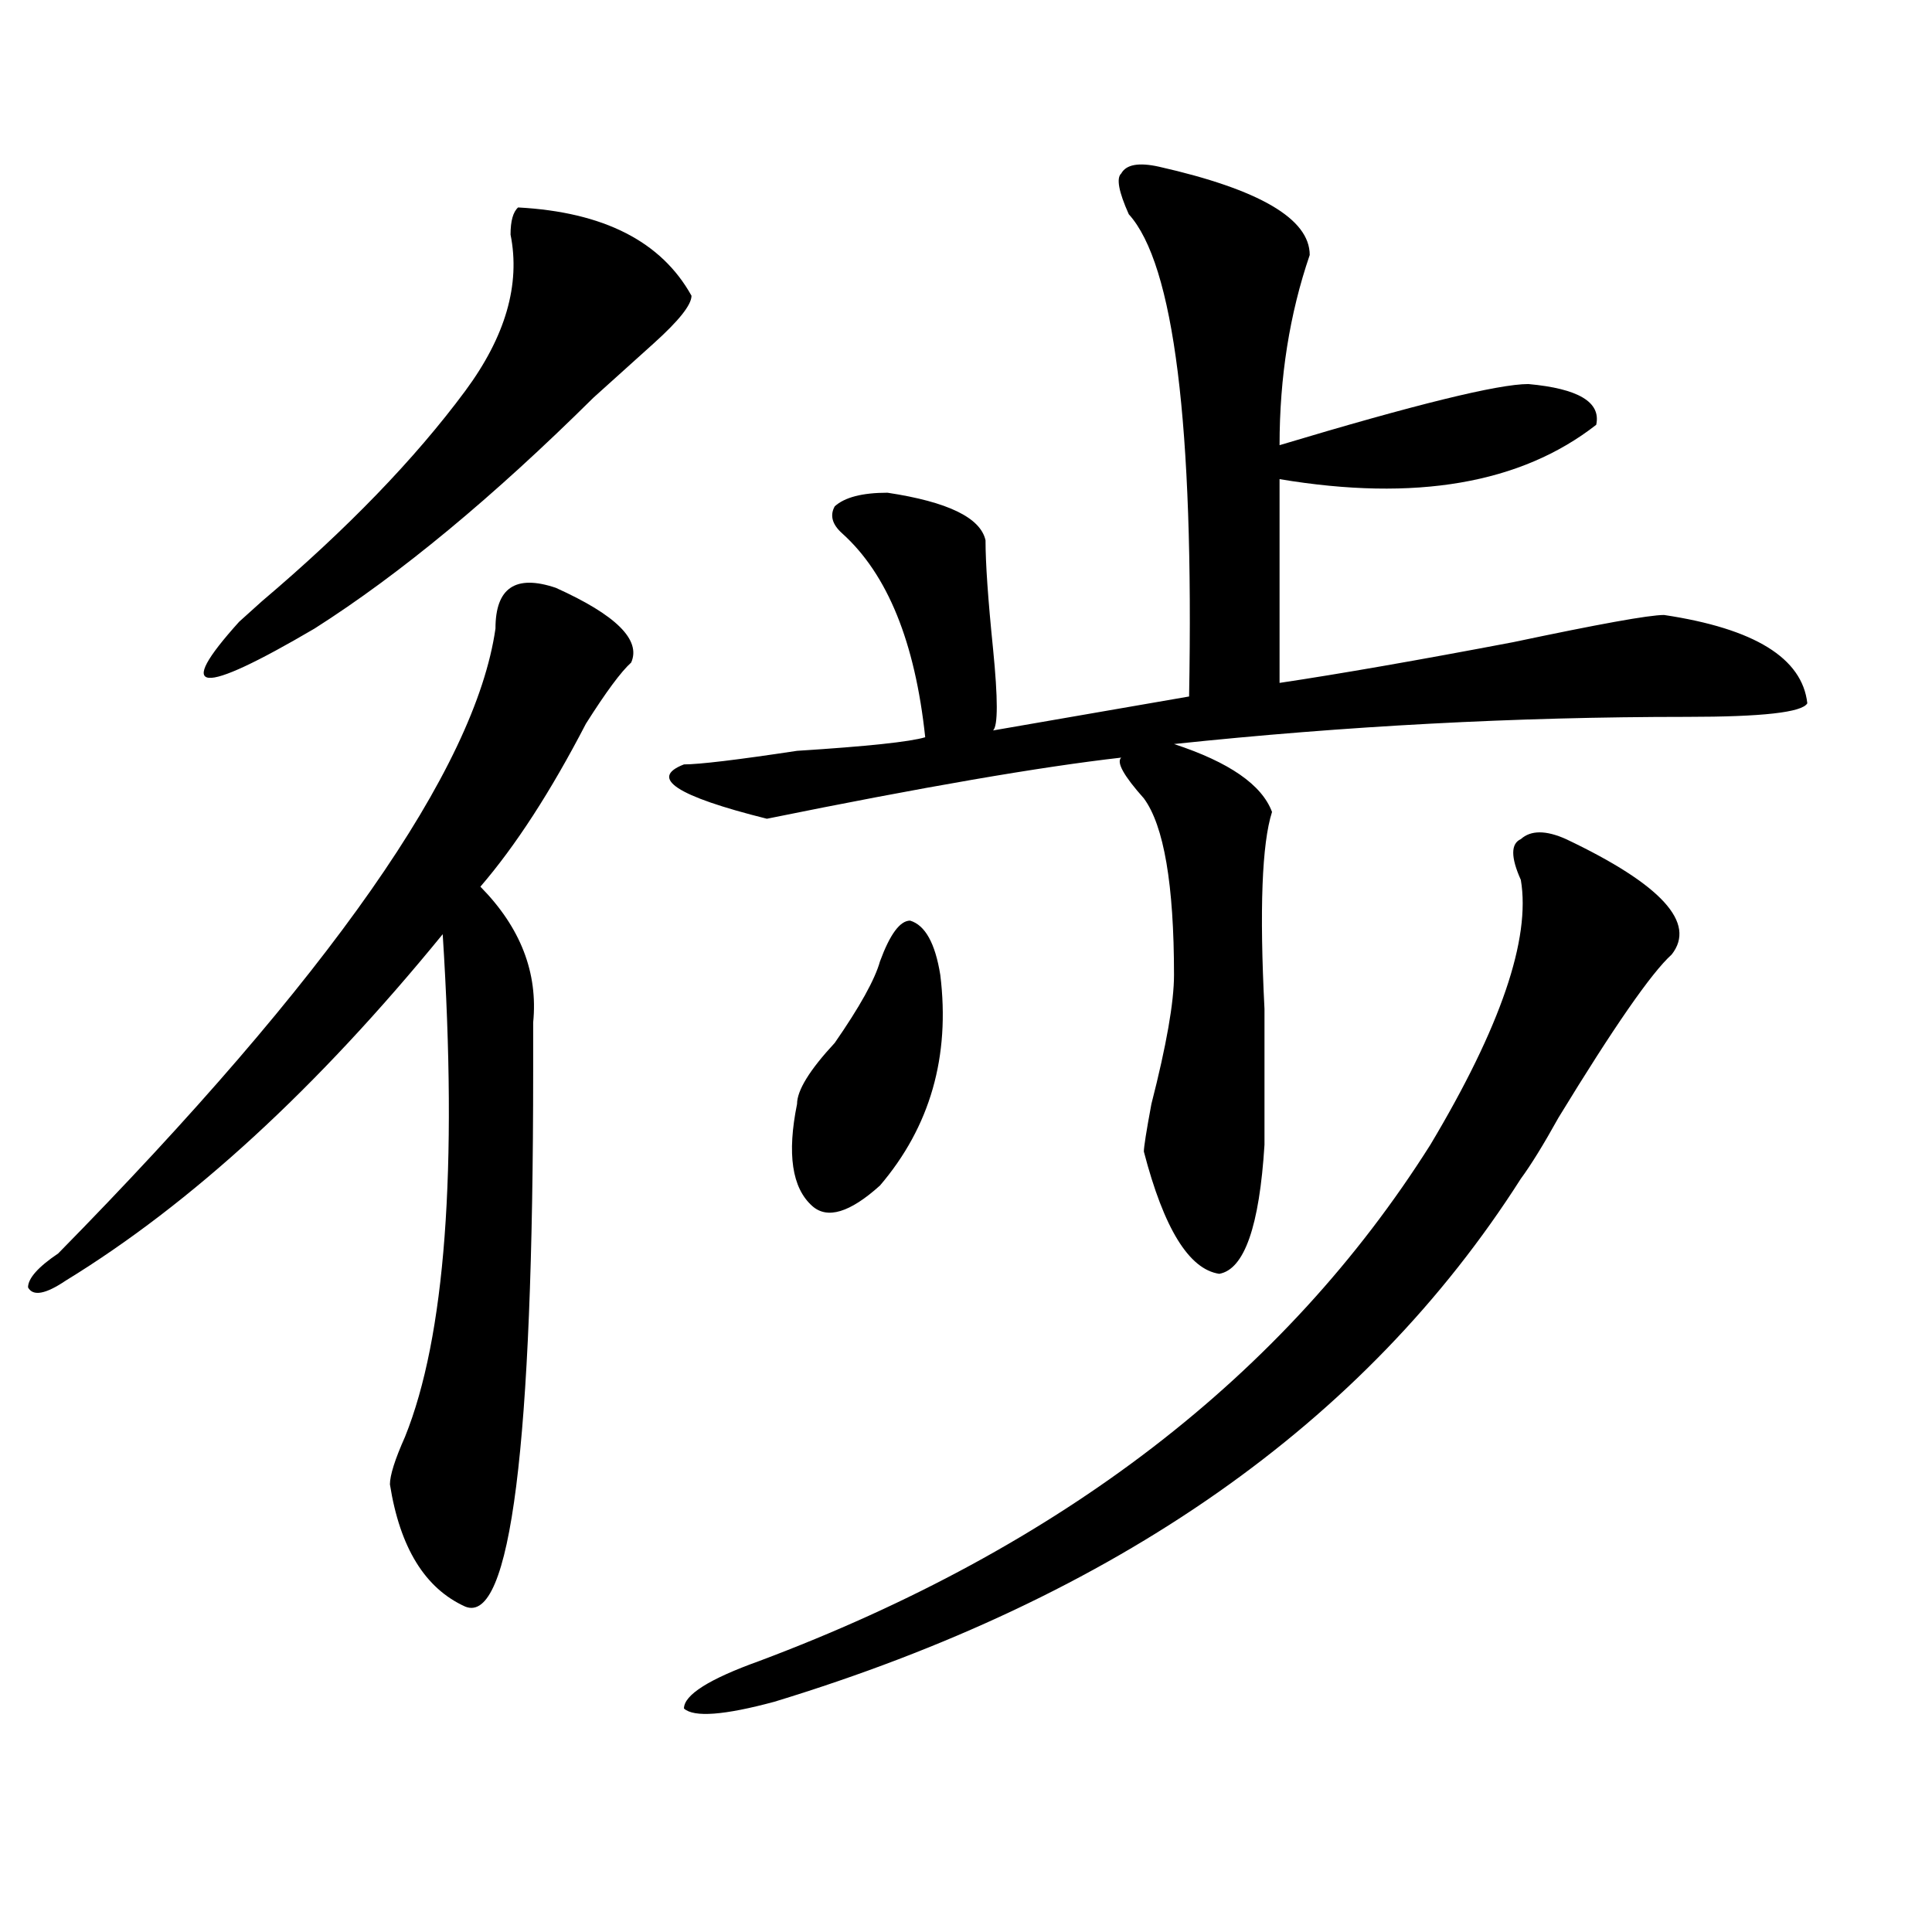 <?xml version="1.0" encoding="utf-8"?>
<!-- Generator: Adobe Illustrator 16.0.0, SVG Export Plug-In . SVG Version: 6.00 Build 0)  -->
<!DOCTYPE svg PUBLIC "-//W3C//DTD SVG 1.1//EN" "http://www.w3.org/Graphics/SVG/1.1/DTD/svg11.dtd">
<svg version="1.1" id="图层_1" xmlns="http://www.w3.org/2000/svg" xmlns:xlink="http://www.w3.org/1999/xlink" x="0px" y="0px"
	 width="1000px" height="1000px" viewBox="0 0 1000 1000" enable-background="new 0 0 1000 1000" xml:space="preserve">
<path d="M287.676,304.25c31.219,14.063,44.206,26.972,39.023,38.672c-5.243,4.725-13.048,15.271-23.414,31.641
	c-18.231,35.156-36.462,63.281-54.633,84.375c20.792,21.094,29.878,44.55,27.316,70.313c0,9.394,0,17.578,0,24.609
	c0,194.568-11.707,287.072-35.121,277.734c-20.853-9.394-33.841-30.487-39.023-63.281c0-4.669,2.562-12.854,7.805-24.609
	c20.792-51.525,27.316-138.263,19.512-260.156c-65.06,79.706-130.118,139.472-195.117,179.297
	c-10.427,7.031-16.95,8.24-19.512,3.516c0-4.669,5.183-10.547,15.609-17.578C170.605,505.85,246.03,398.019,256.457,325.344
	C256.457,304.25,266.823,297.219,287.676,304.25z M268.164,107.375c44.206,2.362,74.145,17.578,89.754,45.703
	c0,4.725-6.524,12.909-19.512,24.609c-13.048,11.756-23.414,21.094-31.219,28.125c-52.071,51.581-100.181,91.406-144.387,119.531
	c-59.876,35.156-72.864,34.003-39.023-3.516c2.562-2.307,6.464-5.822,11.707-10.547c44.206-37.463,79.327-73.828,105.363-108.984
	c20.792-28.125,28.597-55.041,23.414-80.859C264.262,114.406,265.542,109.737,268.164,107.375z M599.863,86.281
	c52.011,11.756,78.047,26.972,78.047,45.703c-10.427,30.487-15.609,63.281-15.609,98.438
	c70.242-21.094,113.168-31.641,128.777-31.641c25.975,2.362,37.682,9.394,35.121,21.094
	c-39.023,30.487-93.656,39.881-163.898,28.125c0,37.519,0,72.675,0,105.469c31.219-4.669,71.522-11.7,120.973-21.094
	c44.206-9.338,70.242-14.063,78.047-14.063c46.828,7.031,71.522,22.303,74.145,45.703c-2.622,4.725-23.414,7.031-62.438,7.031
	c-88.474,0-176.947,4.725-265.359,14.063c28.597,9.394,45.486,21.094,50.73,35.156c-5.244,16.425-6.524,50.428-3.902,101.953
	c0,32.85,0,56.25,0,70.313c-2.622,42.188-10.427,64.49-23.414,66.797c-15.609-2.307-28.658-23.4-39.023-63.281
	c0-2.307,1.28-10.547,3.902-24.609c7.805-30.432,11.707-52.734,11.707-66.797c0-46.856-5.244-77.344-15.609-91.406
	c-10.427-11.7-14.329-18.731-11.707-21.094c-41.646,4.725-102.803,15.271-183.41,31.641c-46.828-11.7-61.157-21.094-42.926-28.125
	c7.805,0,27.316-2.307,58.535-7.031c36.401-2.307,58.535-4.669,66.34-7.031c-5.244-49.219-19.512-84.375-42.926-105.469
	c-5.244-4.669-6.524-9.338-3.902-14.063c5.183-4.669,14.268-7.031,27.316-7.031c31.219,4.725,48.108,12.909,50.73,24.609
	c0,11.756,1.28,30.487,3.902,56.25c2.561,25.818,2.561,39.881,0,42.188L615.473,360.5c2.561-140.625-7.805-223.791-31.219-249.609
	c-5.244-11.7-6.524-18.731-3.902-21.094C582.912,85.128,589.437,83.975,599.863,86.281z M810.59,434.328
	c49.389,23.456,67.62,43.396,54.633,59.766c-10.427,9.394-29.938,37.519-58.535,84.375c-7.805,14.063-14.329,24.609-19.512,31.641
	c-80.669,126.563-209.446,216.76-386.332,270.703c-26.036,7.031-41.646,8.185-46.828,3.516c0-7.031,12.987-15.271,39.023-24.609
	c156.094-58.612,271.822-147.656,347.309-267.188c36.401-60.919,52.011-106.622,46.828-137.109c-5.244-11.7-5.244-18.731,0-21.094
	C792.358,429.659,800.163,429.659,810.59,434.328z M455.477,497.609c5.183-14.063,10.365-21.094,15.609-21.094
	c7.805,2.362,12.987,11.756,15.609,28.125c5.183,42.188-5.244,78.553-31.219,108.984c-15.609,14.063-27.316,17.578-35.121,10.547
	c-10.427-9.338-13.049-26.916-7.805-52.734c0-7.031,6.463-17.578,19.512-31.641C445.05,521.065,452.854,507.003,455.477,497.609z"/>
</svg>

